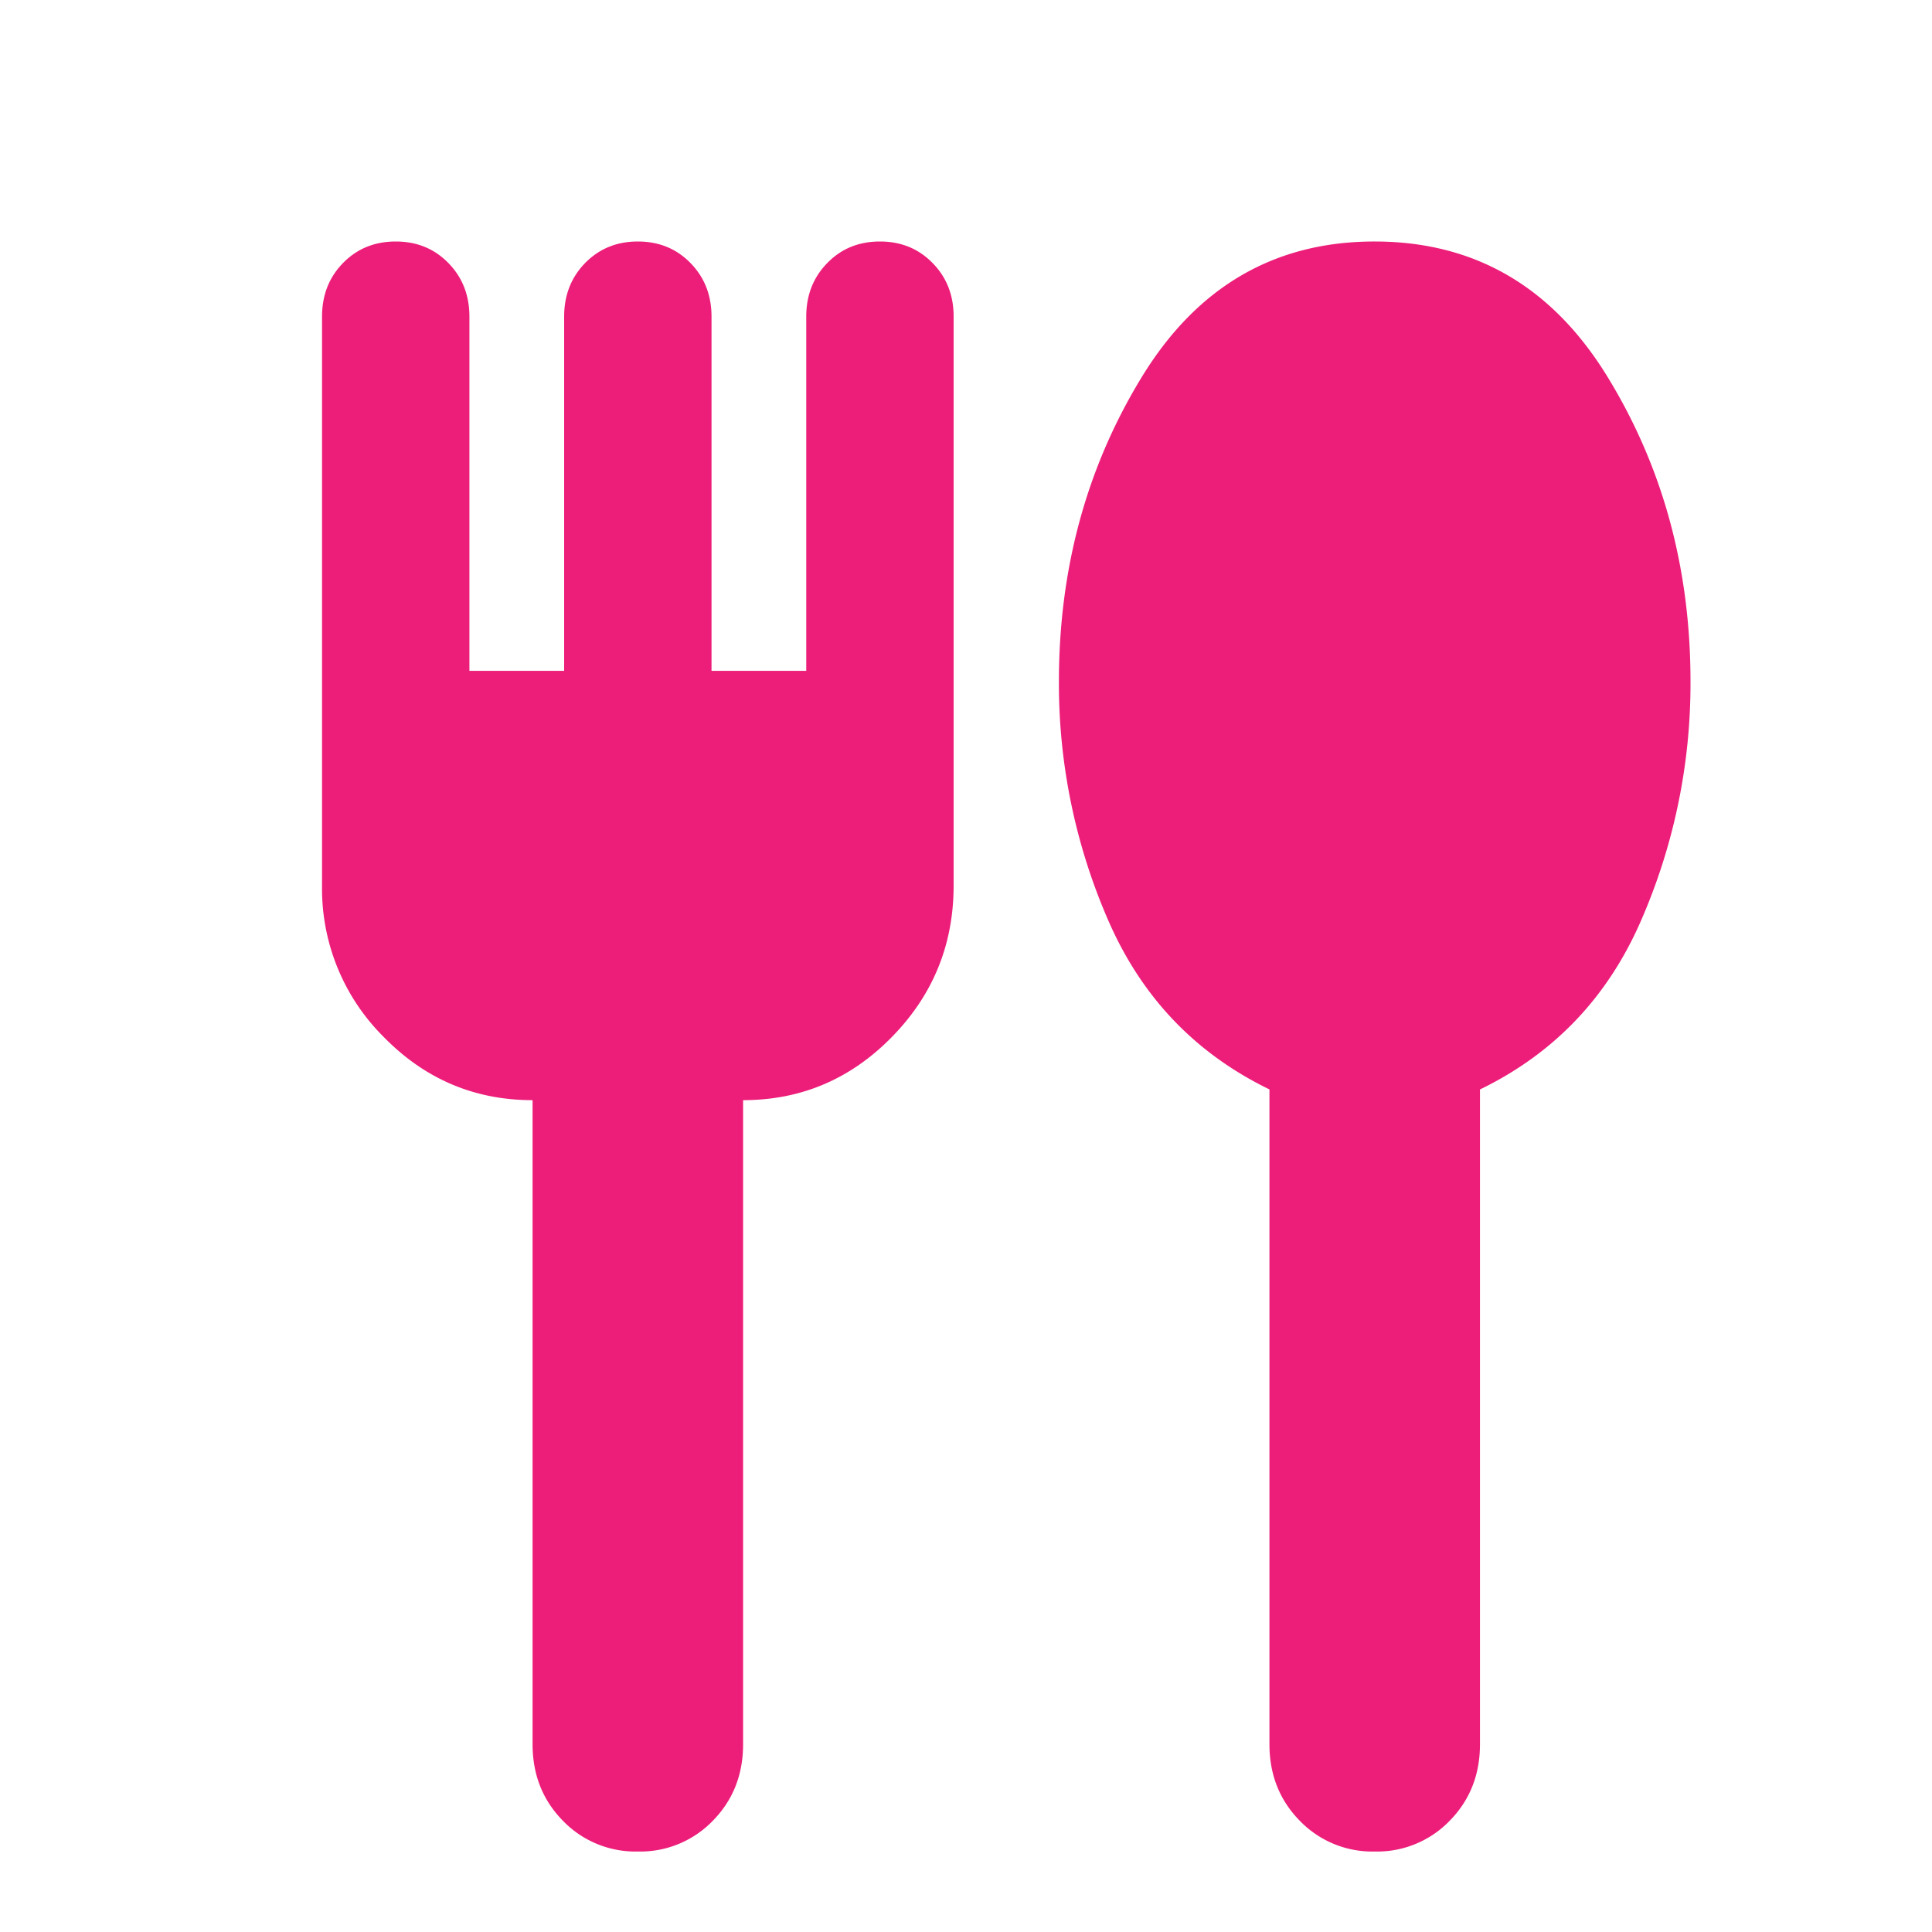 <svg xmlns="http://www.w3.org/2000/svg" width="32" height="32" fill="none"><path fill="#ED1E79" d="M10.564 30.667a1.67 1.67 0 0 1-1.242-.511q-.501-.511-.501-1.267V18.222q-1.44 0-2.463-1.044a3.46 3.46 0 0 1-1.024-2.511V5.244q0-.533.348-.888Q6.031 4 6.554 4q.524 0 .872.356.349.356.349.888v5.867h1.569V5.244q0-.532.348-.888.35-.356.872-.356.524 0 .872.356.349.356.349.888v5.867h1.569V5.244q0-.532.349-.888Q14.05 4 14.575 4q.523 0 .871.356.35.356.349.888v9.423q0 1.467-1.024 2.51-1.024 1.045-2.463 1.045V28.89q0 .756-.501 1.267a1.67 1.67 0 0 1-1.243.51m12.205 0a1.67 1.67 0 0 1-1.242-.511q-.501-.511-.501-1.267V18.044q-1.83-.888-2.66-2.777a9.8 9.8 0 0 1-.827-3.978q0-2.8 1.373-5.045T22.769 4t3.858 2.244T28 11.29a9.8 9.8 0 0 1-.828 3.978q-.829 1.889-2.659 2.777V28.89q0 .756-.501 1.267a1.67 1.67 0 0 1-1.243.51"/></svg>